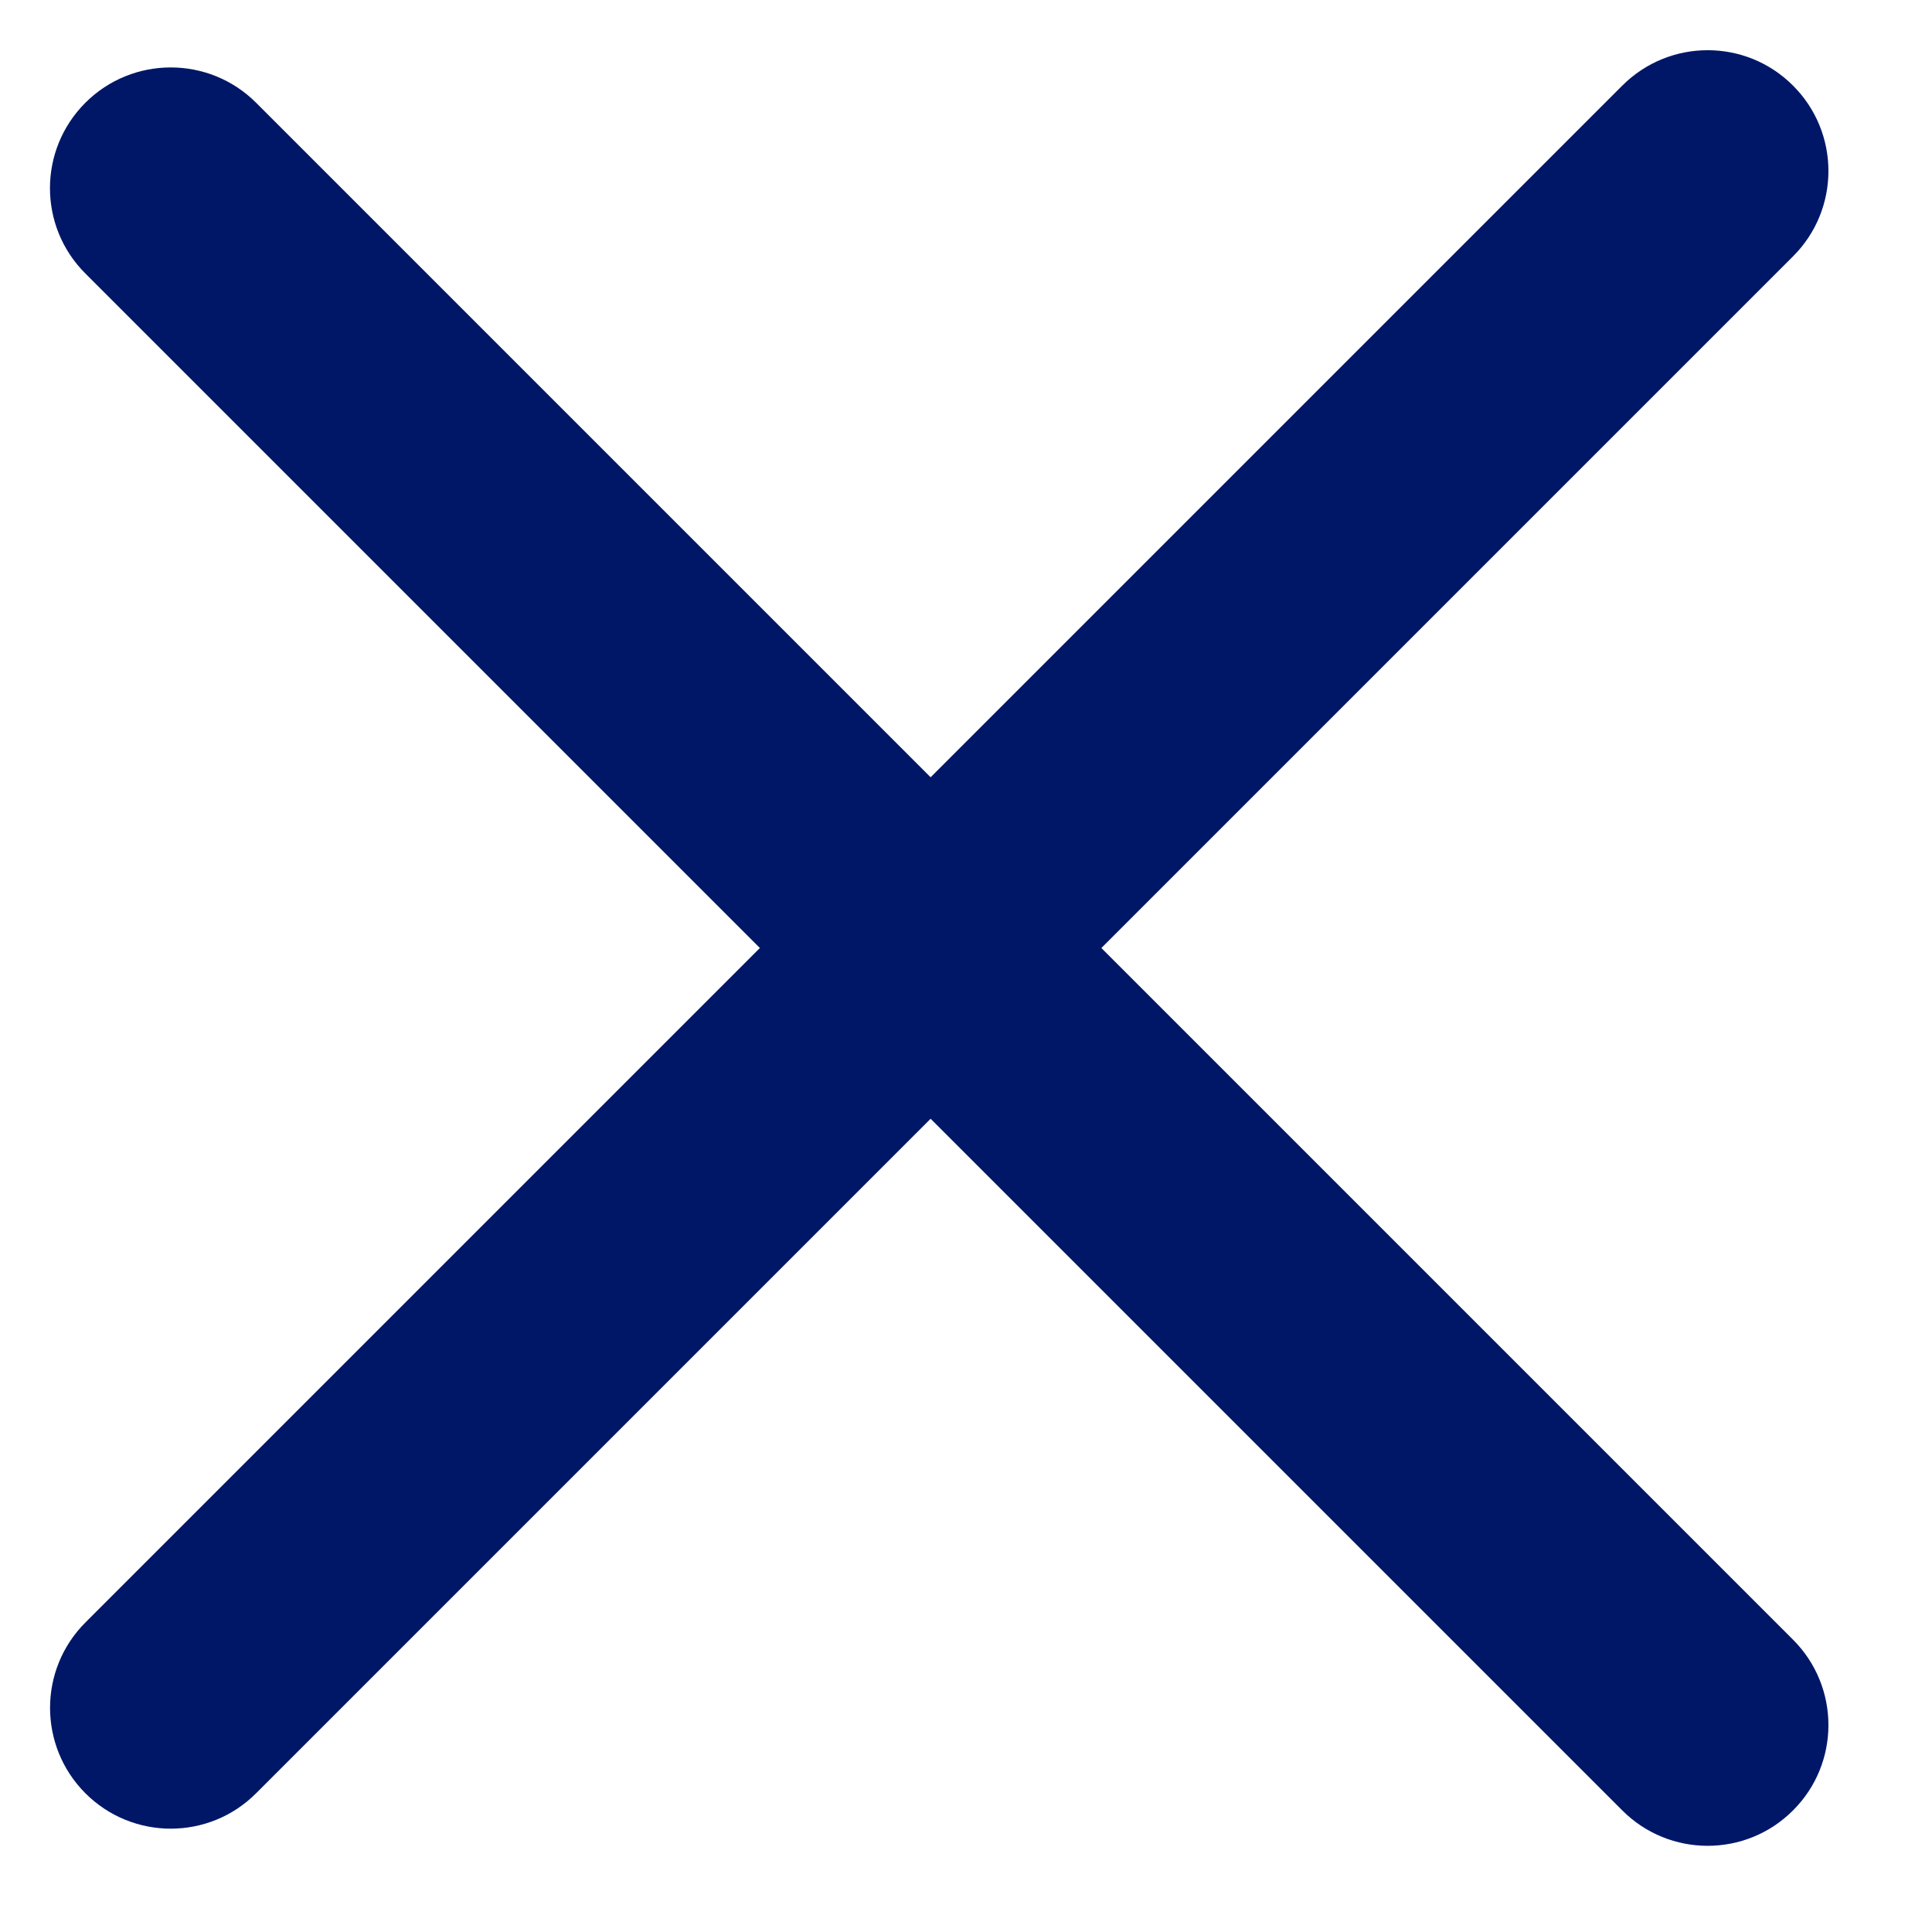 <svg width="16" height="16" viewBox="0 0 16 16" fill="none" xmlns="http://www.w3.org/2000/svg">
<path d="M0.707 14.851C0.317 14.46 0.317 13.827 0.707 13.437L13.435 0.709C13.826 0.318 14.459 0.318 14.849 0.709C15.24 1.099 15.24 1.733 14.849 2.123L2.121 14.851C1.731 15.242 1.098 15.242 0.707 14.851Z" fill="#001767"/>
<path d="M0.707 0.851C1.097 0.461 1.731 0.461 2.121 0.851L14.849 13.579C15.24 13.97 15.24 14.603 14.849 14.993C14.459 15.384 13.825 15.384 13.435 14.993L0.707 2.265C0.316 1.875 0.316 1.242 0.707 0.851Z" fill="#001767"/>
</svg>
